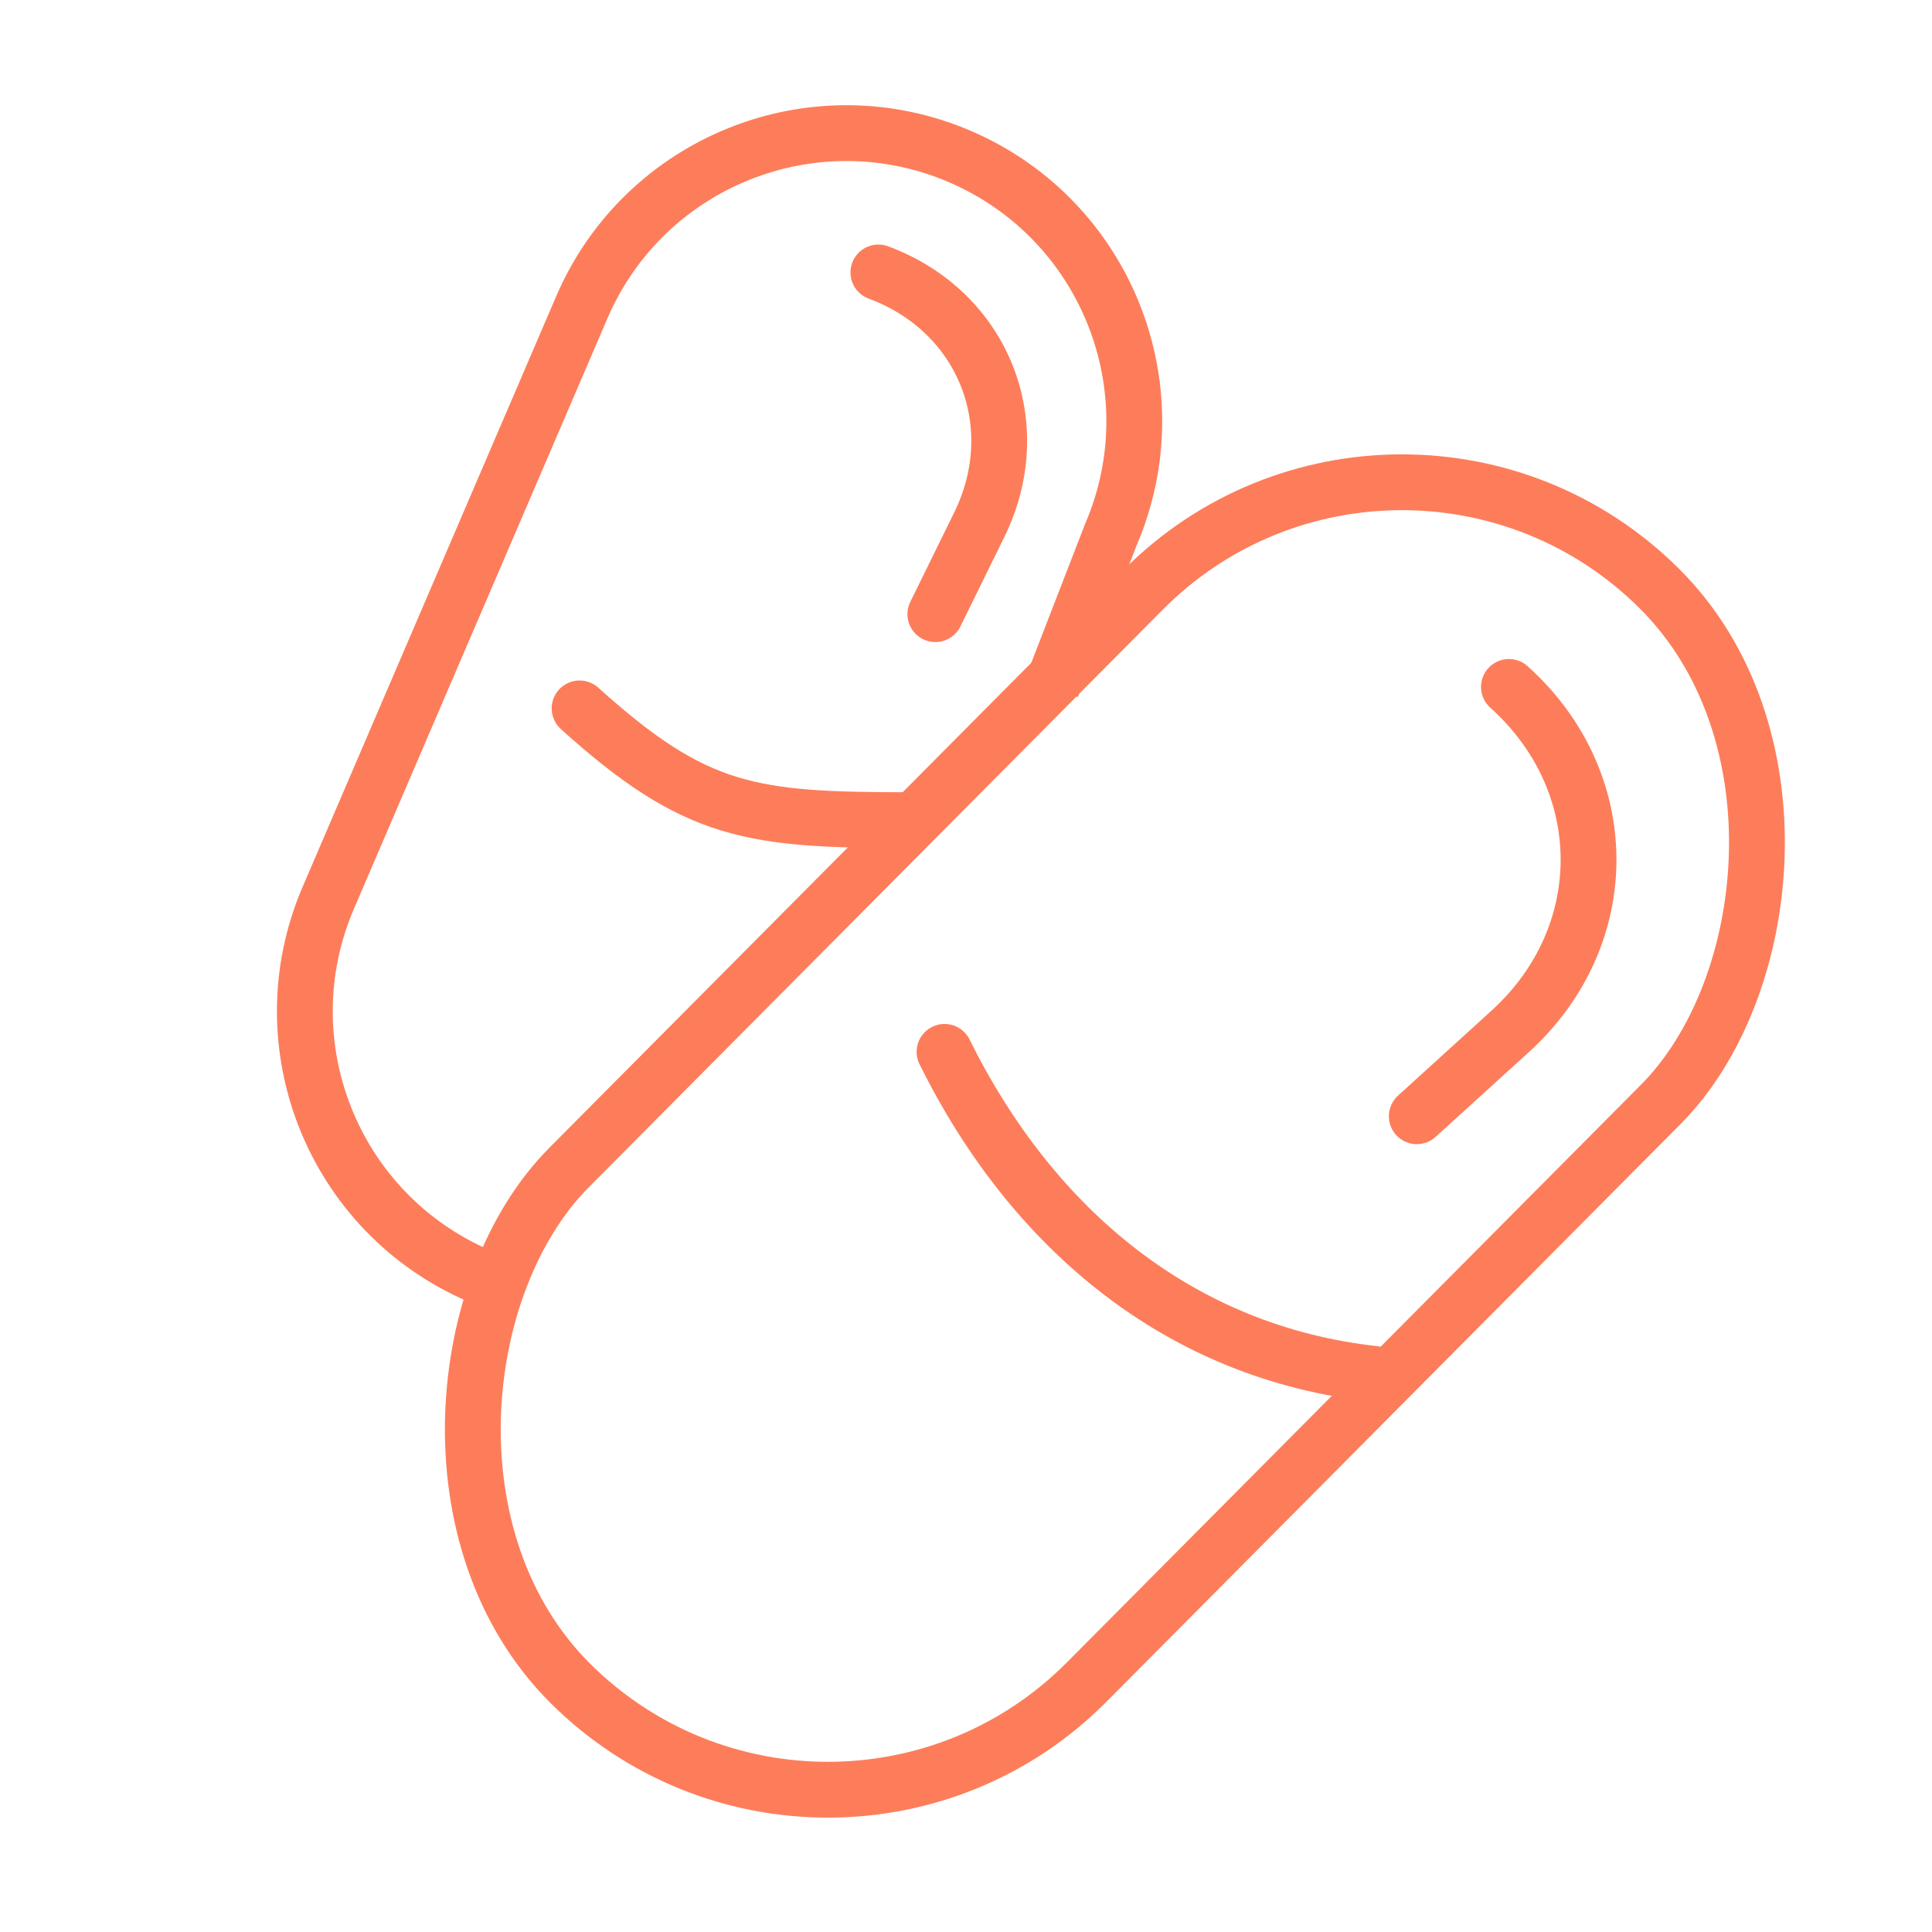 <svg width="45" height="45" viewBox="0 0 45 45" fill="none" xmlns="http://www.w3.org/2000/svg">
<g clip-path="url(#clip0_685_3233)">
<rect x="32.615" y="7.712" width="17" height="35.967" rx="8.5" transform="rotate(44.821 32.615 7.712)" stroke="#FD7D5A" stroke-width="1.3"/>
<path d="M11.162 29.72C7.759 28.259 6.185 24.315 7.646 20.912L13.55 7.162C15.011 3.759 18.955 2.185 22.358 3.646C25.761 5.107 27.335 9.051 25.874 12.454L24.5 16" stroke="#FD7D5A" stroke-width="1.3"/>
<path d="M35.146 16C37.607 18.209 37.62 21.802 35.174 24.024L33 26" stroke="#FD7D5A" stroke-width="1.3" stroke-linecap="round"/>
<path d="M20.459 6.346C22.905 7.252 23.957 9.884 22.808 12.225L21.786 14.305" stroke="#FD7D5A" stroke-width="1.3" stroke-linecap="round"/>
<path d="M22 24.5C24.061 28.658 27.5 31.5 32 32" stroke="#FD7D5A" stroke-width="1.3" stroke-linecap="round"/>
<path d="M13.5 16.5C16.219 18.953 17.5 19.103 21.219 19.103" stroke="#FD7D5A" stroke-width="1.3" stroke-linecap="round"/>
</g>
<defs>
<clipPath id="clip0_685_3233">
<rect width="45" height="45" fill="white"/>
</clipPath>
</defs>
</svg>
